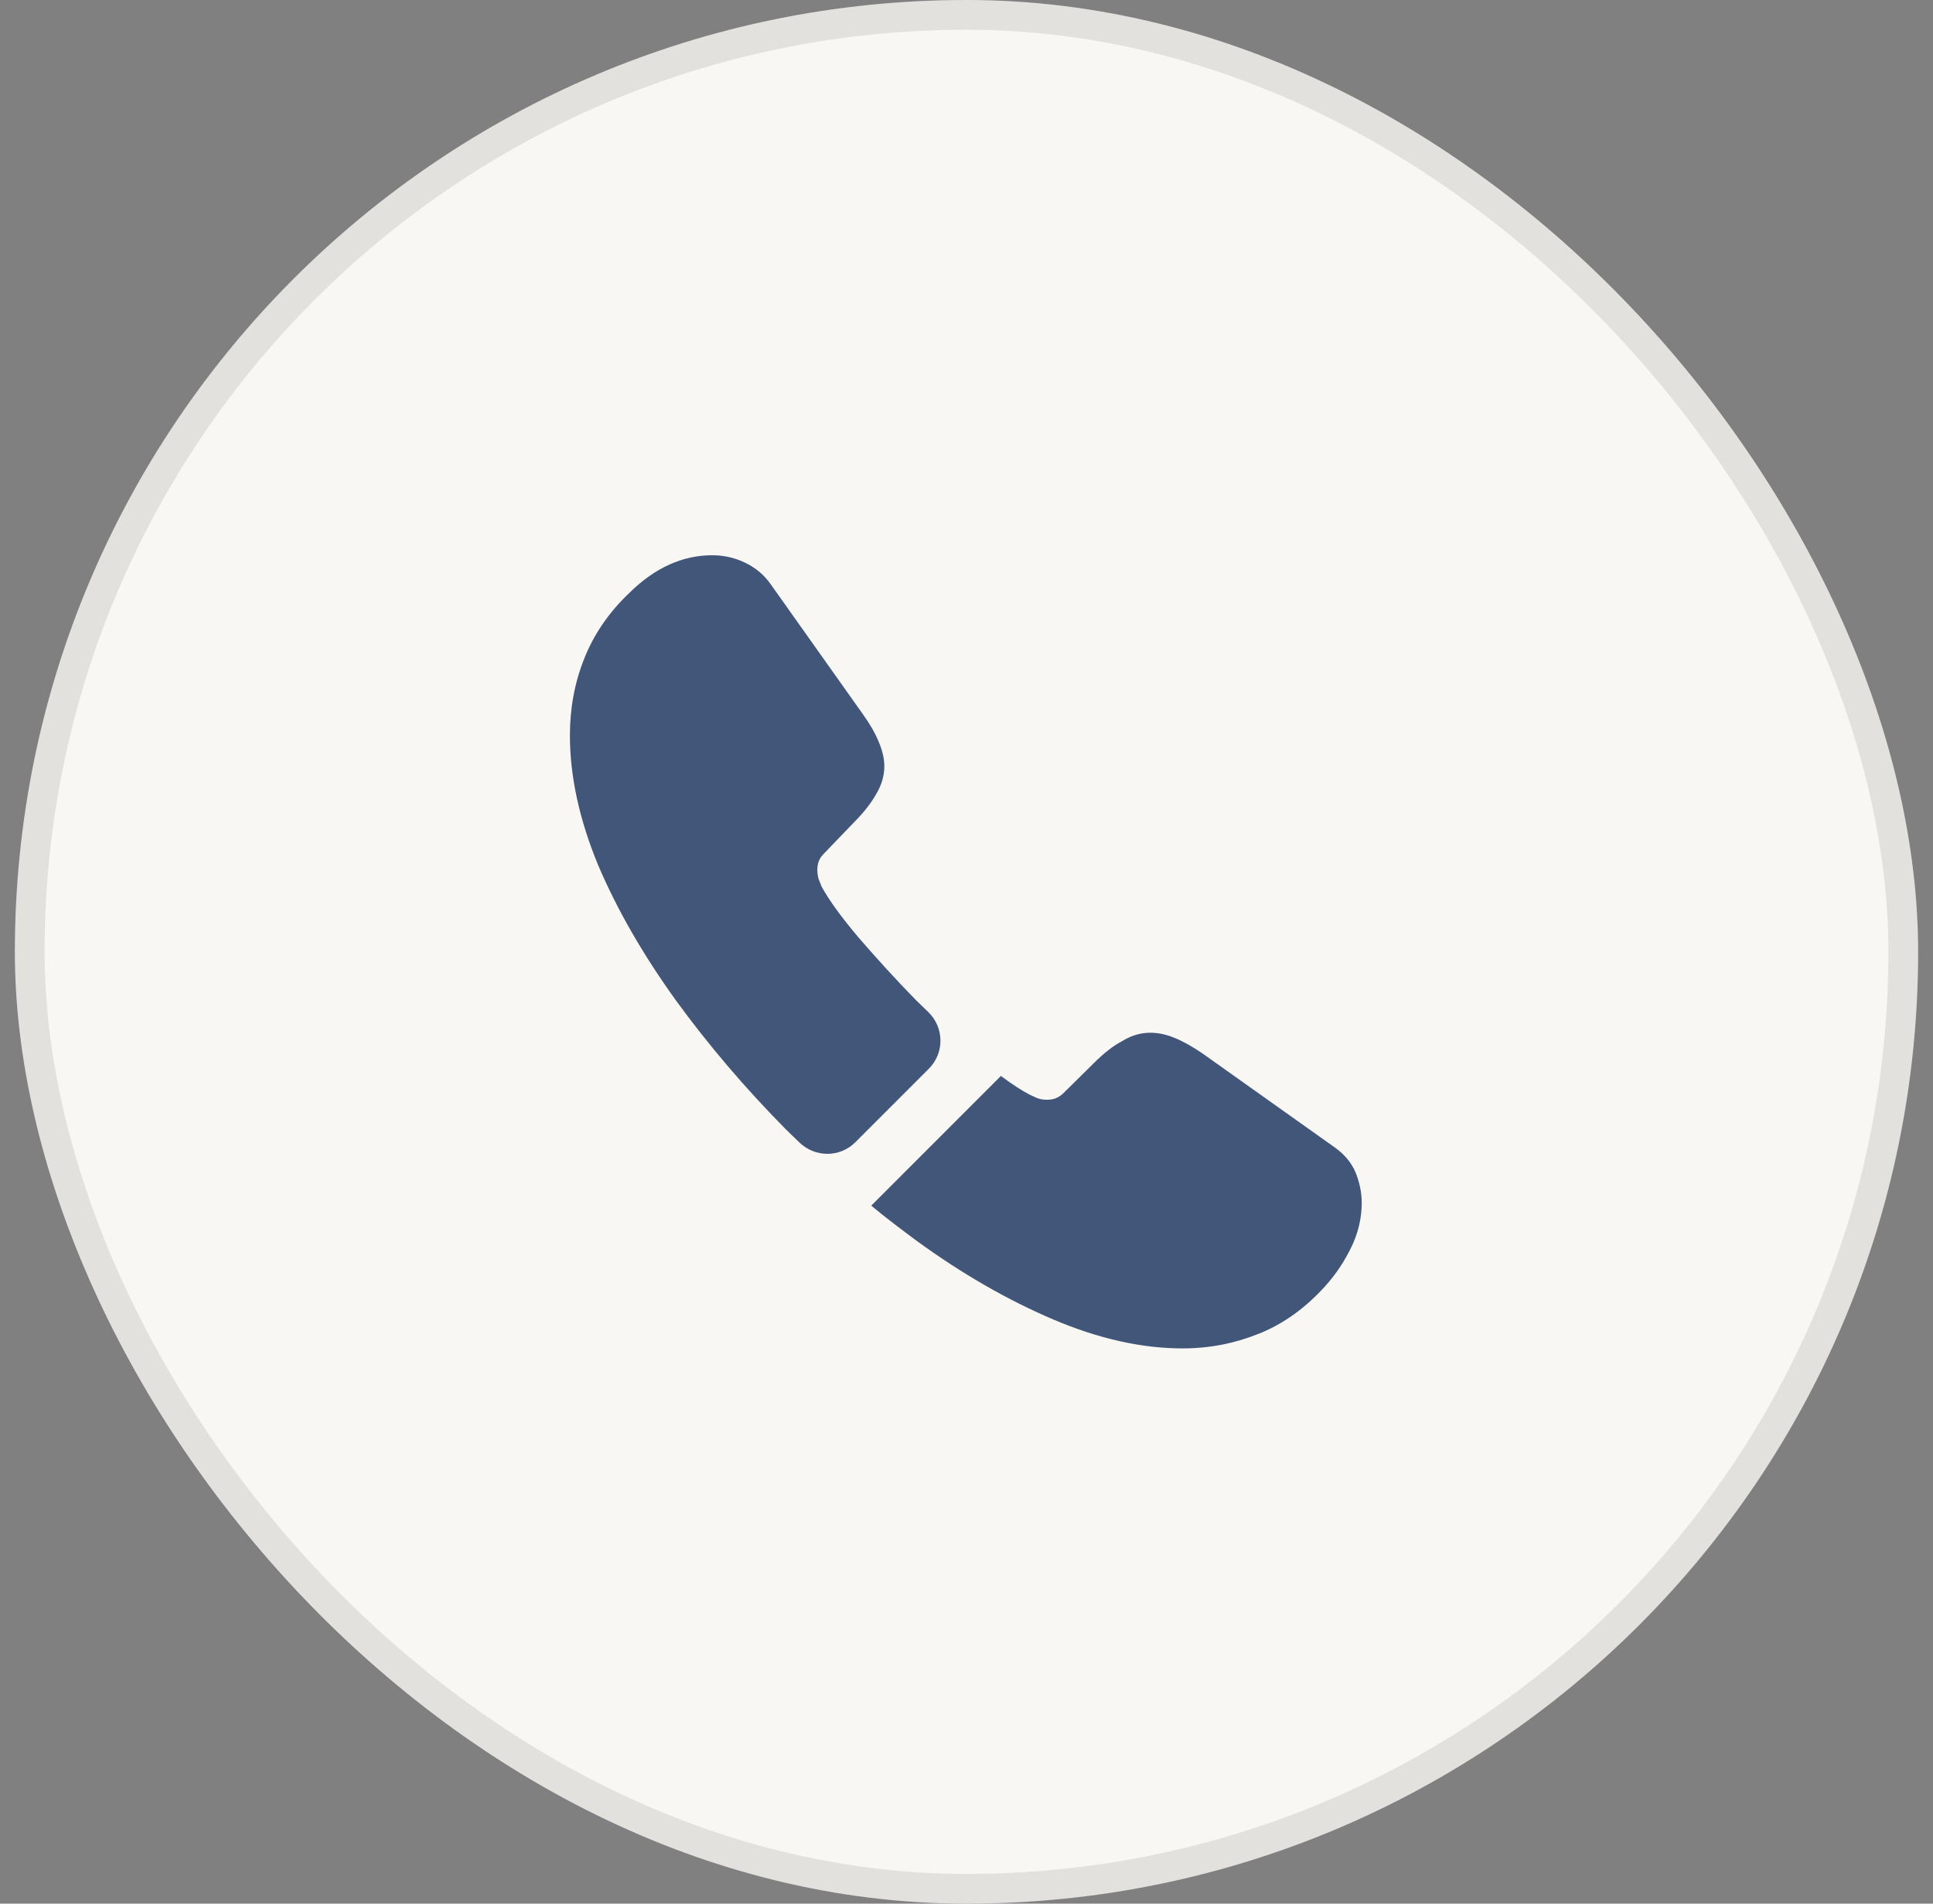 <svg width="65" height="64" viewBox="0 0 65 64" fill="none" xmlns="http://www.w3.org/2000/svg">
<rect x="0" y="0" width="65" height="64" fill="#808080" stroke="none"/>
<rect x="0.5" width="64" height="64" rx="32" fill="#F9F7F3"/>
<rect x="1" y="0.5" width="63" height="63" rx="31.5" stroke="#141C23" stroke-opacity="0.1"/>
<path d="M31.231 35.933L28.764 38.4C28.244 38.92 27.417 38.92 26.884 38.413C26.737 38.267 26.591 38.133 26.444 37.987C25.071 36.6 23.831 35.147 22.724 33.627C21.631 32.107 20.751 30.587 20.111 29.08C19.484 27.56 19.164 26.107 19.164 24.72C19.164 23.813 19.324 22.947 19.644 22.147C19.964 21.333 20.471 20.587 21.177 19.92C22.031 19.08 22.964 18.667 23.951 18.667C24.324 18.667 24.697 18.747 25.031 18.907C25.377 19.067 25.684 19.307 25.924 19.653L29.017 24.013C29.257 24.347 29.431 24.653 29.551 24.947C29.671 25.227 29.737 25.507 29.737 25.76C29.737 26.08 29.644 26.4 29.457 26.707C29.284 27.013 29.031 27.333 28.711 27.653L27.697 28.707C27.551 28.853 27.484 29.027 27.484 29.24C27.484 29.347 27.497 29.44 27.524 29.547C27.564 29.653 27.604 29.733 27.631 29.813C27.871 30.253 28.284 30.827 28.871 31.52C29.471 32.213 30.111 32.92 30.804 33.627C30.937 33.76 31.084 33.893 31.217 34.027C31.751 34.547 31.764 35.4 31.231 35.933Z" fill="#425679"/>
<path d="M45.79 40.44C45.79 40.813 45.724 41.2 45.59 41.573C45.55 41.68 45.51 41.787 45.457 41.893C45.23 42.373 44.937 42.827 44.55 43.253C43.897 43.973 43.177 44.493 42.364 44.827C42.35 44.827 42.337 44.84 42.324 44.84C41.537 45.16 40.684 45.333 39.764 45.333C38.404 45.333 36.95 45.013 35.417 44.36C33.883 43.707 32.35 42.827 30.83 41.72C30.31 41.333 29.79 40.947 29.297 40.533L33.657 36.173C34.03 36.453 34.364 36.667 34.644 36.813C34.71 36.84 34.79 36.88 34.883 36.92C34.99 36.96 35.097 36.973 35.217 36.973C35.444 36.973 35.617 36.893 35.764 36.747L36.777 35.747C37.11 35.413 37.43 35.16 37.737 35C38.044 34.813 38.35 34.72 38.684 34.72C38.937 34.72 39.203 34.773 39.497 34.893C39.79 35.013 40.097 35.187 40.43 35.413L44.843 38.547C45.19 38.787 45.43 39.067 45.577 39.4C45.71 39.733 45.79 40.067 45.79 40.44Z" fill="#425679"/>
</svg>
